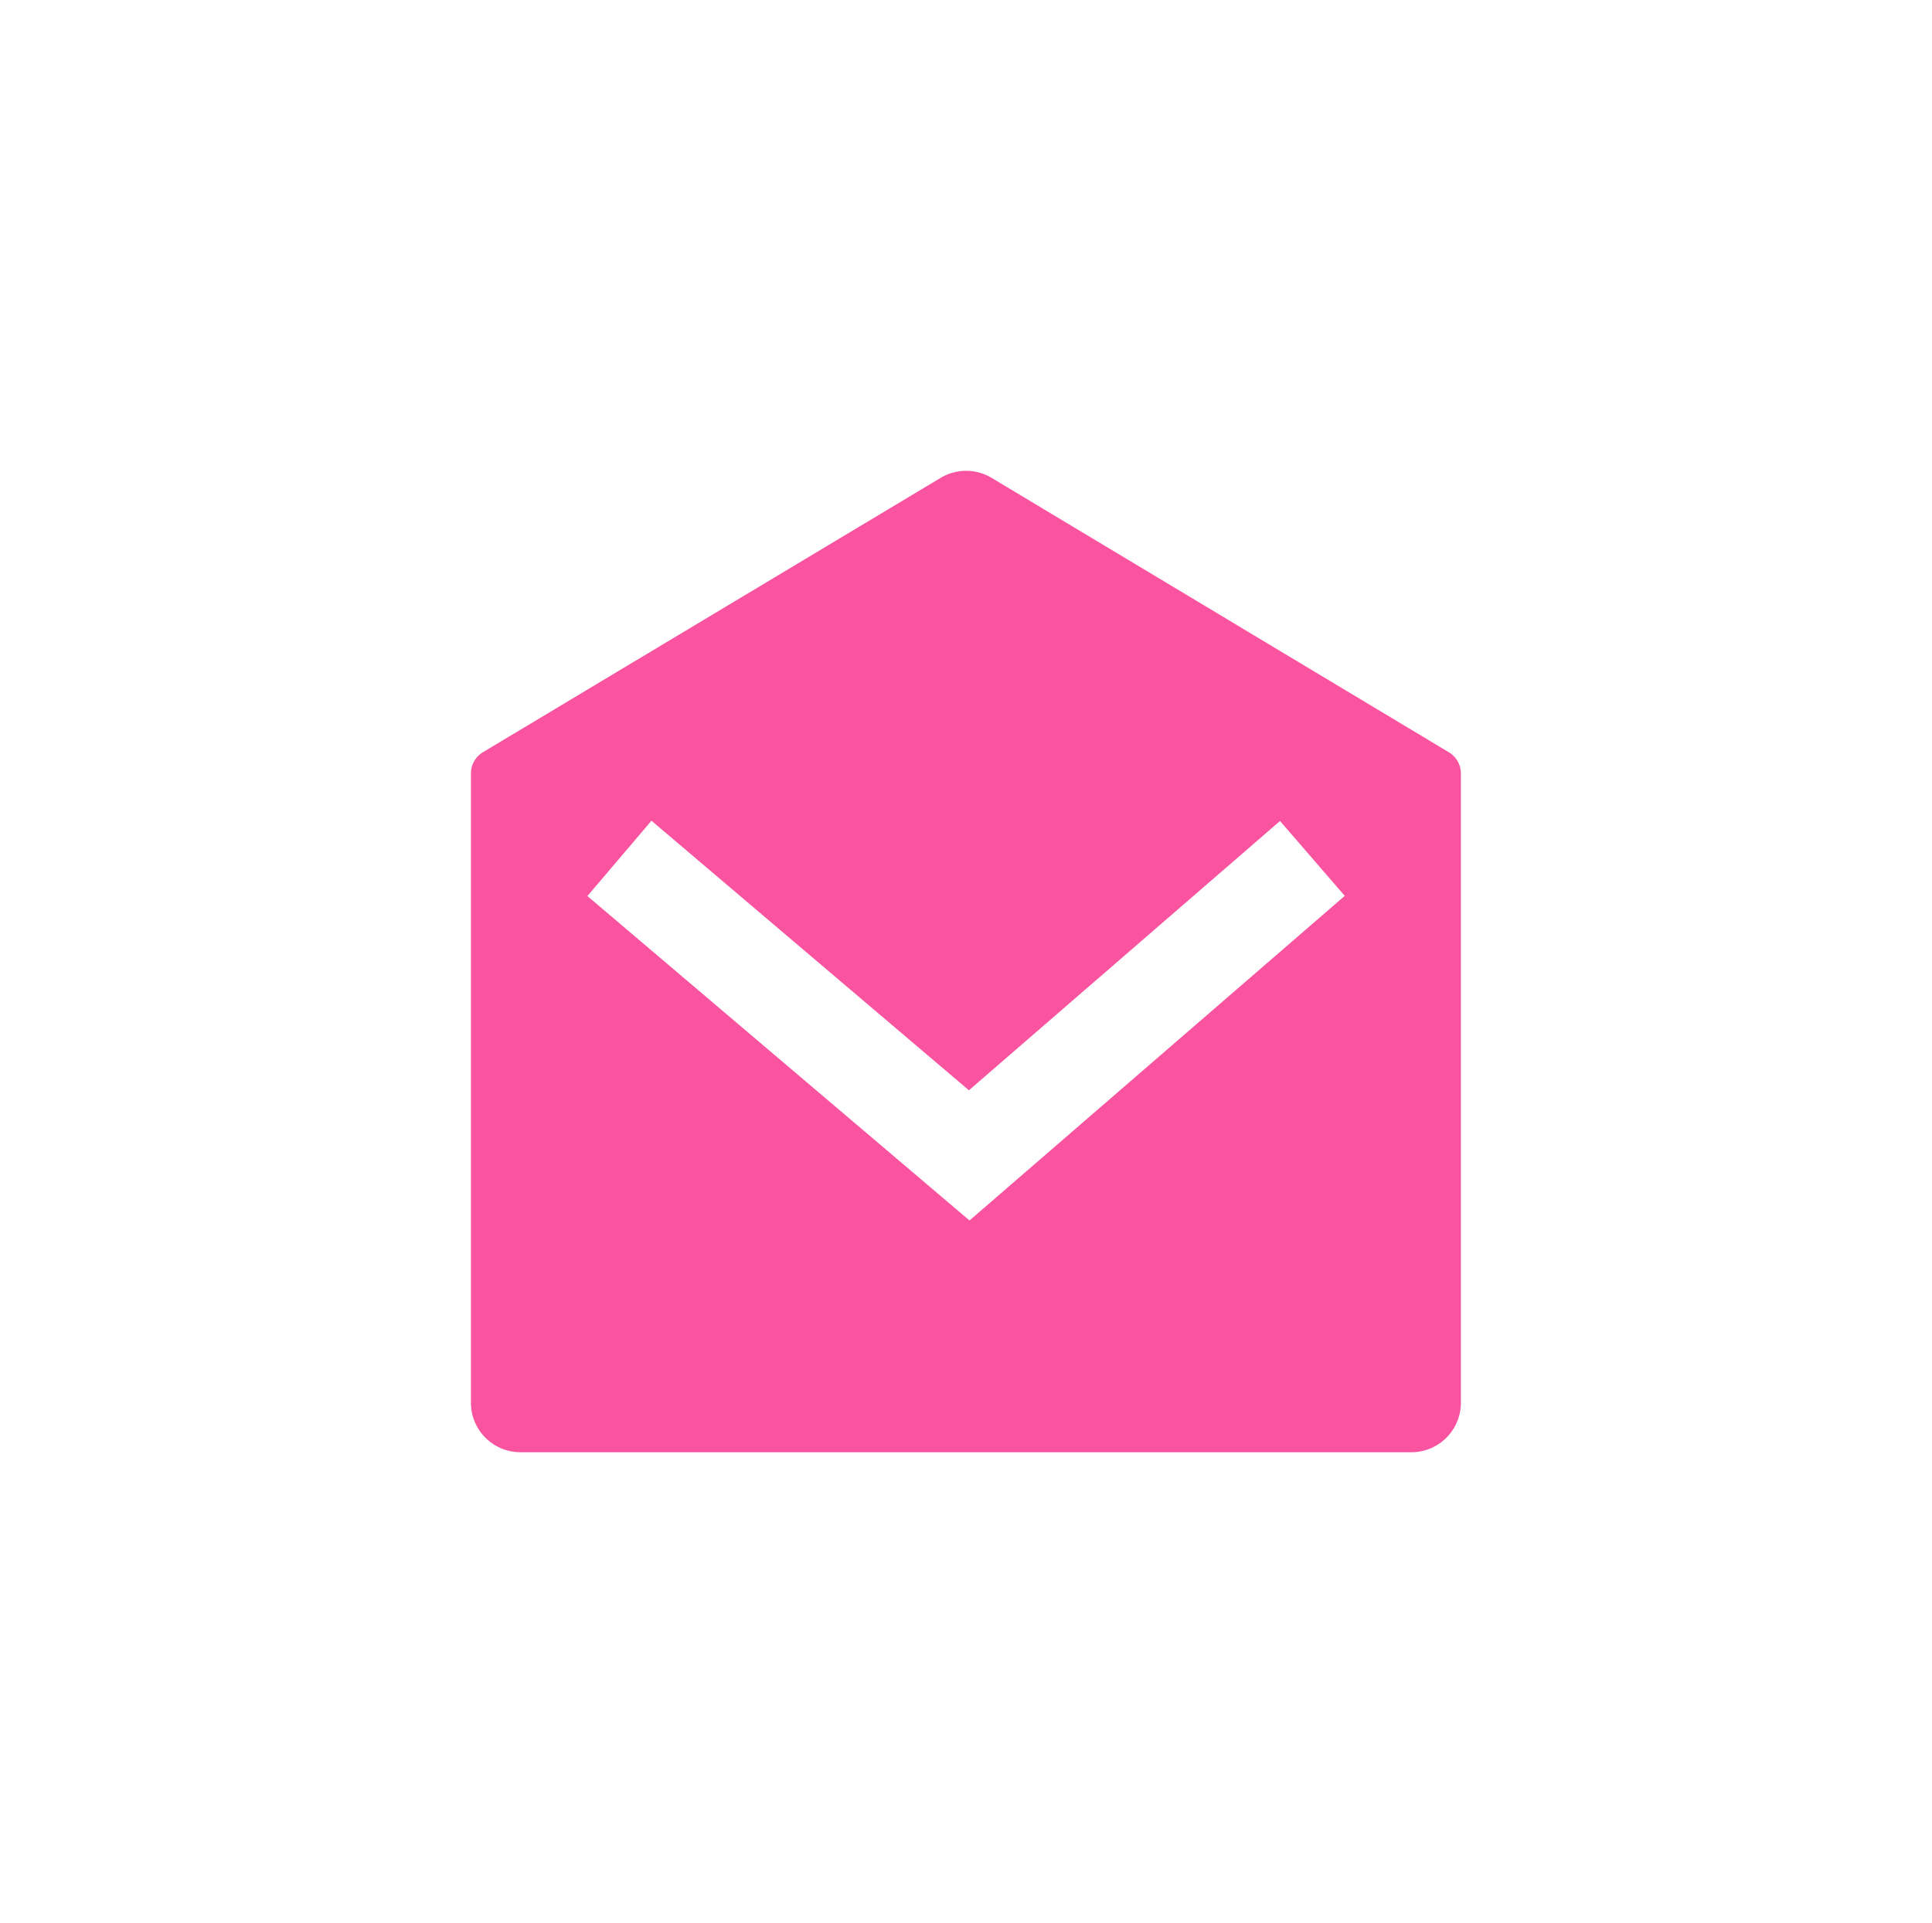 <svg xmlns="http://www.w3.org/2000/svg" xmlns:xlink="http://www.w3.org/1999/xlink" width="61.526" height="61.262" viewBox="0 0 61.526 61.262">
  <defs>
    <filter id="Path_18953" x="0" y="0" width="61.526" height="61.262" filterUnits="userSpaceOnUse">
      <feOffset dy="4" input="SourceAlpha"/>
      <feGaussianBlur stdDeviation="5" result="blur"/>
      <feFlood flood-color="#fa53a0" flood-opacity="0.522"/>
      <feComposite operator="in" in2="blur"/>
      <feComposite in="SourceGraphic"/>
    </filter>
  </defs>
  <g id="email-icon" transform="translate(11.847 9.16)">
    <path id="Path_18952" data-name="Path 18952" d="M0,0H37.831V37.831H0Z" fill="none"/>
    <g transform="matrix(1, 0, 0, 1, -11.85, -9.16)" filter="url(#Path_18953)">
      <path id="Path_18953-2" data-name="Path 18953" d="M2.383,10.131,16.959,1.392a1.576,1.576,0,0,1,1.622,0l14.562,8.741a.788.788,0,0,1,.383.676V30.853a1.576,1.576,0,0,1-1.576,1.576H3.576A1.576,1.576,0,0,1,2,30.853V10.807a.788.788,0,0,1,.383-.676Zm25.383,2.191L17.859,20.9,7.749,12.313l-2.04,2.4L17.878,25.047l11.95-10.34-2.062-2.385Z" transform="translate(13 9.83)" fill="#fa53a0"/>
    </g>
  </g>
</svg>
